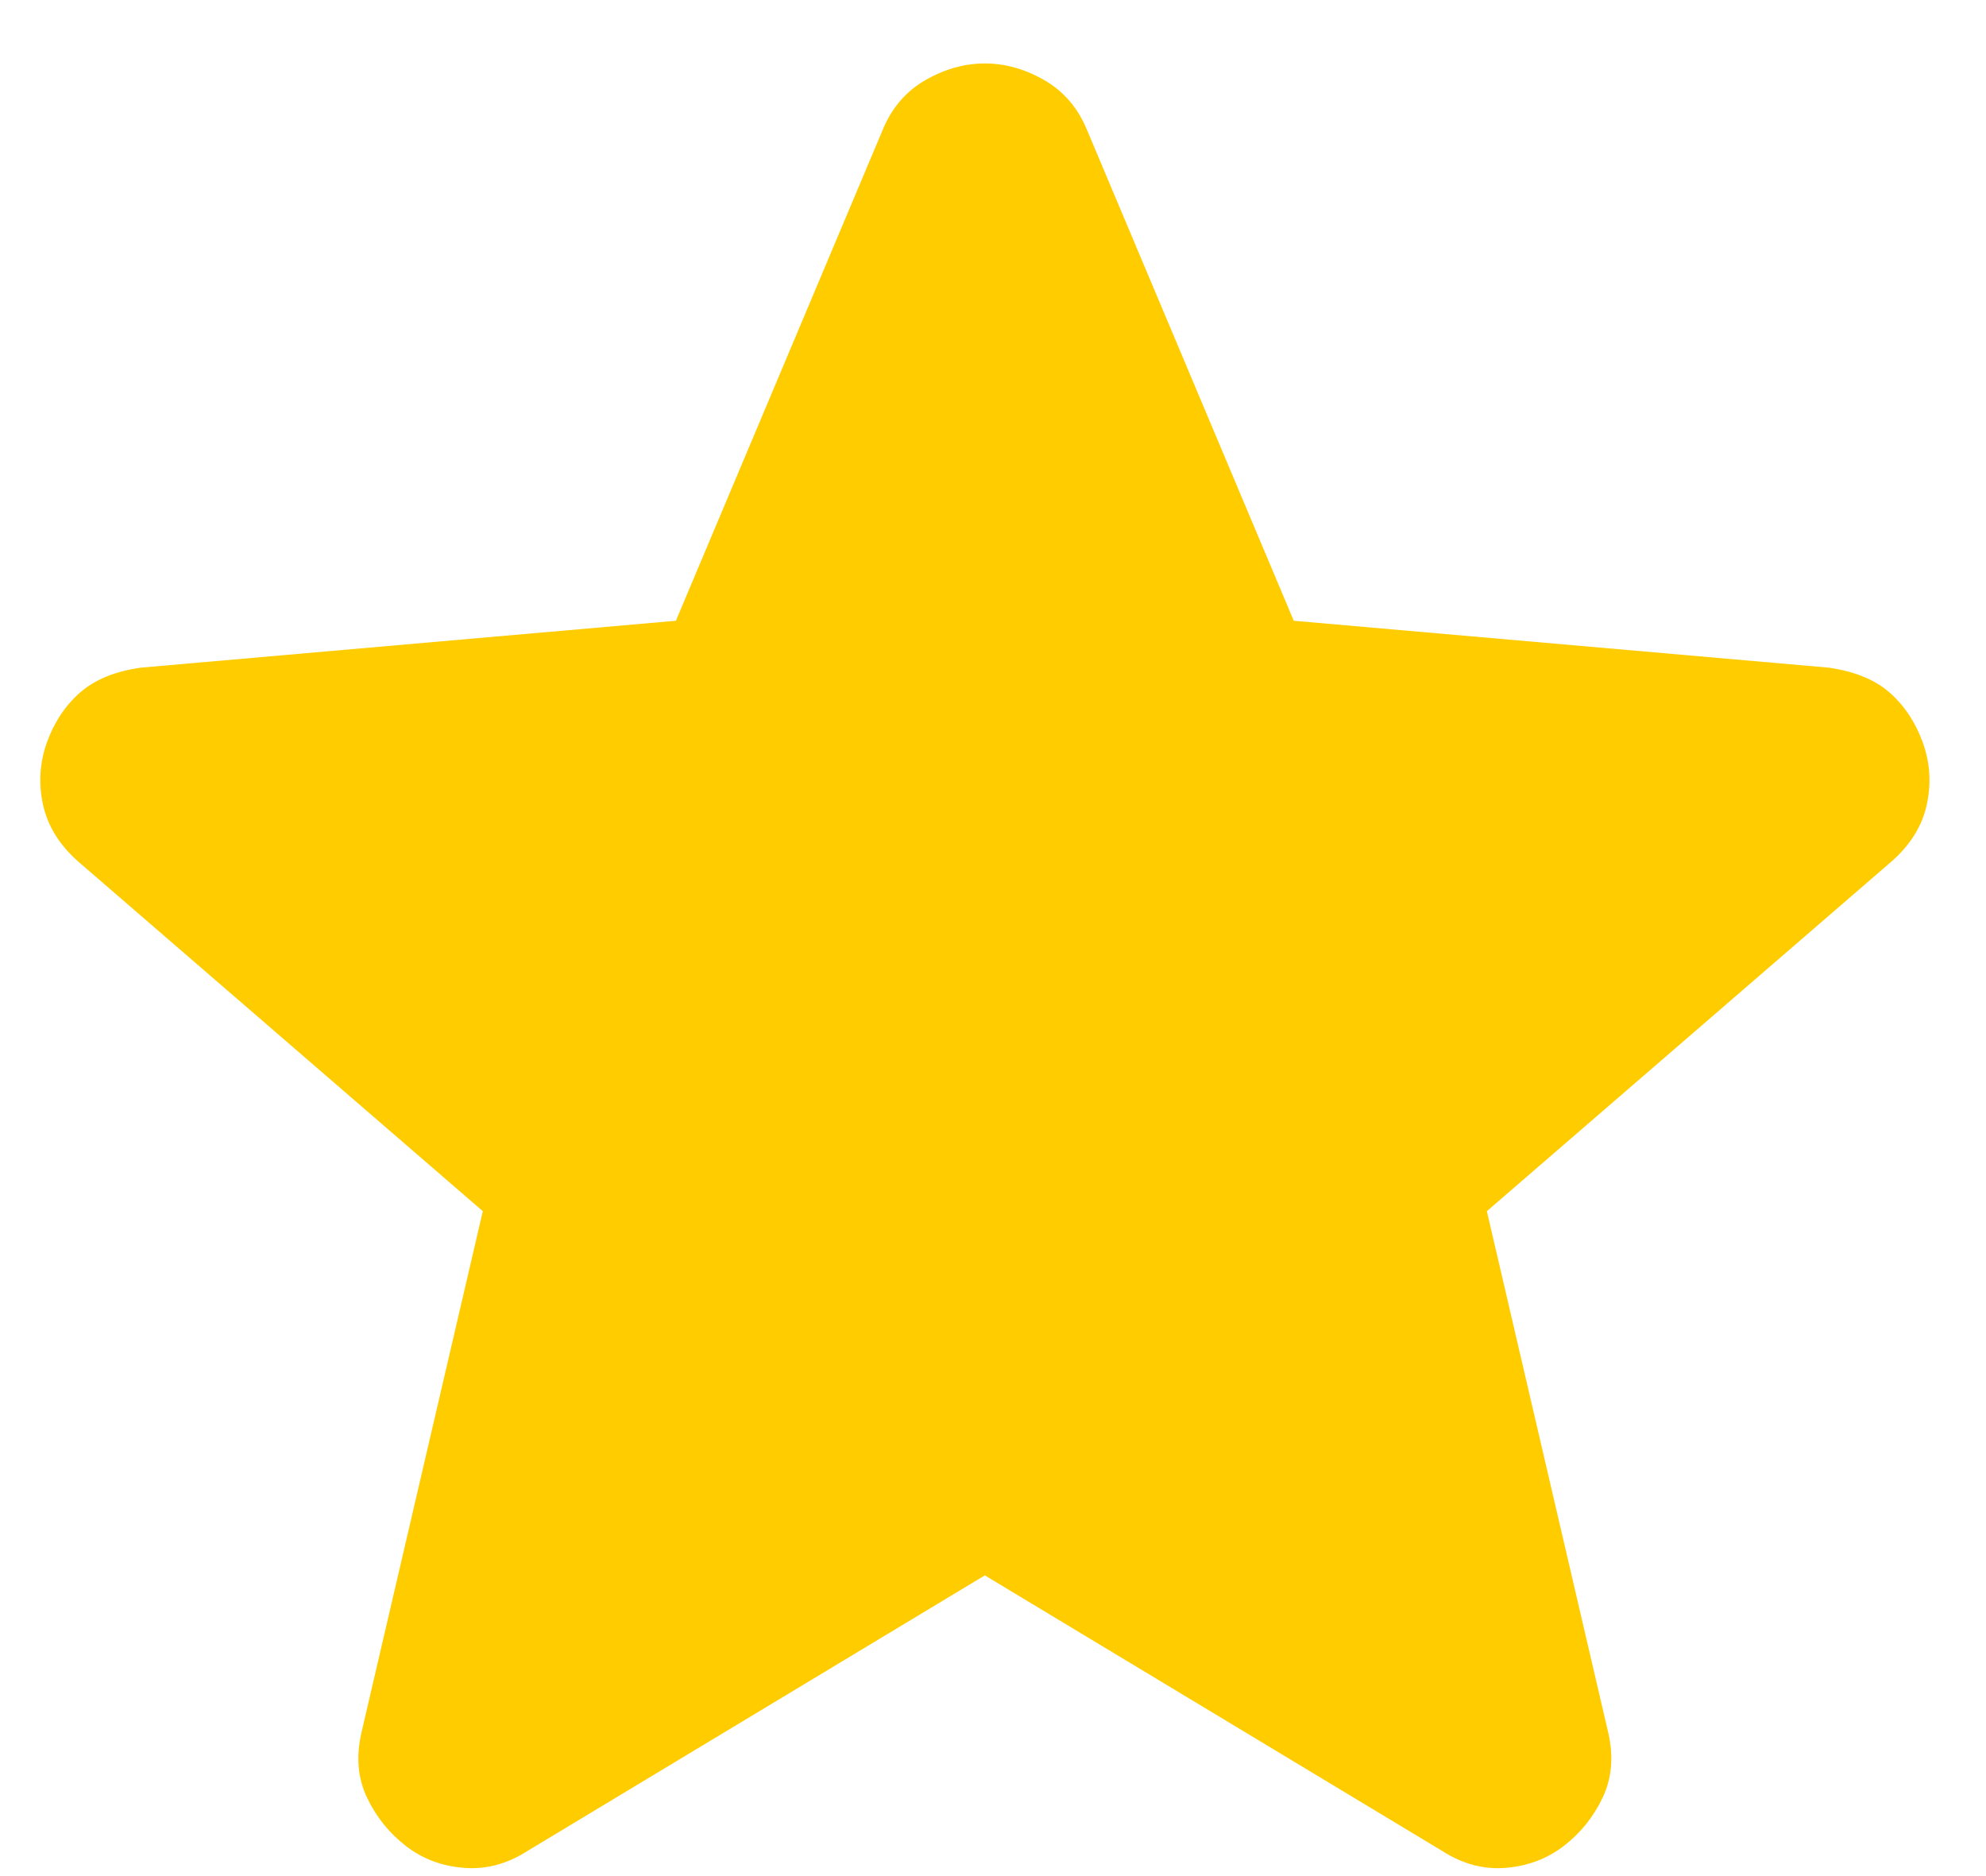 <?xml version="1.0" encoding="UTF-8"?> <svg xmlns="http://www.w3.org/2000/svg" width="18" height="17" viewBox="0 0 18 17" fill="none"><path d="M8.926 14.275L4.776 16.775C4.593 16.892 4.401 16.942 4.201 16.925C4.001 16.909 3.826 16.842 3.676 16.725C3.526 16.608 3.409 16.463 3.326 16.288C3.243 16.113 3.226 15.918 3.276 15.7L4.376 10.975L0.701 7.8C0.534 7.65 0.43 7.479 0.389 7.287C0.348 7.095 0.36 6.908 0.426 6.725C0.492 6.543 0.592 6.393 0.726 6.275C0.86 6.158 1.043 6.083 1.276 6.05L6.126 5.625L8.001 1.175C8.084 0.975 8.214 0.825 8.389 0.725C8.564 0.625 8.743 0.575 8.926 0.575C9.109 0.575 9.288 0.625 9.463 0.725C9.638 0.825 9.768 0.975 9.851 1.175L11.726 5.625L16.576 6.05C16.809 6.084 16.993 6.159 17.126 6.275C17.259 6.392 17.359 6.542 17.426 6.725C17.493 6.909 17.505 7.096 17.464 7.288C17.423 7.48 17.318 7.651 17.151 7.8L13.476 10.975L14.576 15.7C14.626 15.917 14.609 16.113 14.526 16.288C14.443 16.463 14.326 16.609 14.176 16.725C14.026 16.841 13.851 16.908 13.651 16.925C13.451 16.942 13.259 16.892 13.076 16.775L8.926 14.275Z" fill="#FFCC00"></path></svg> 